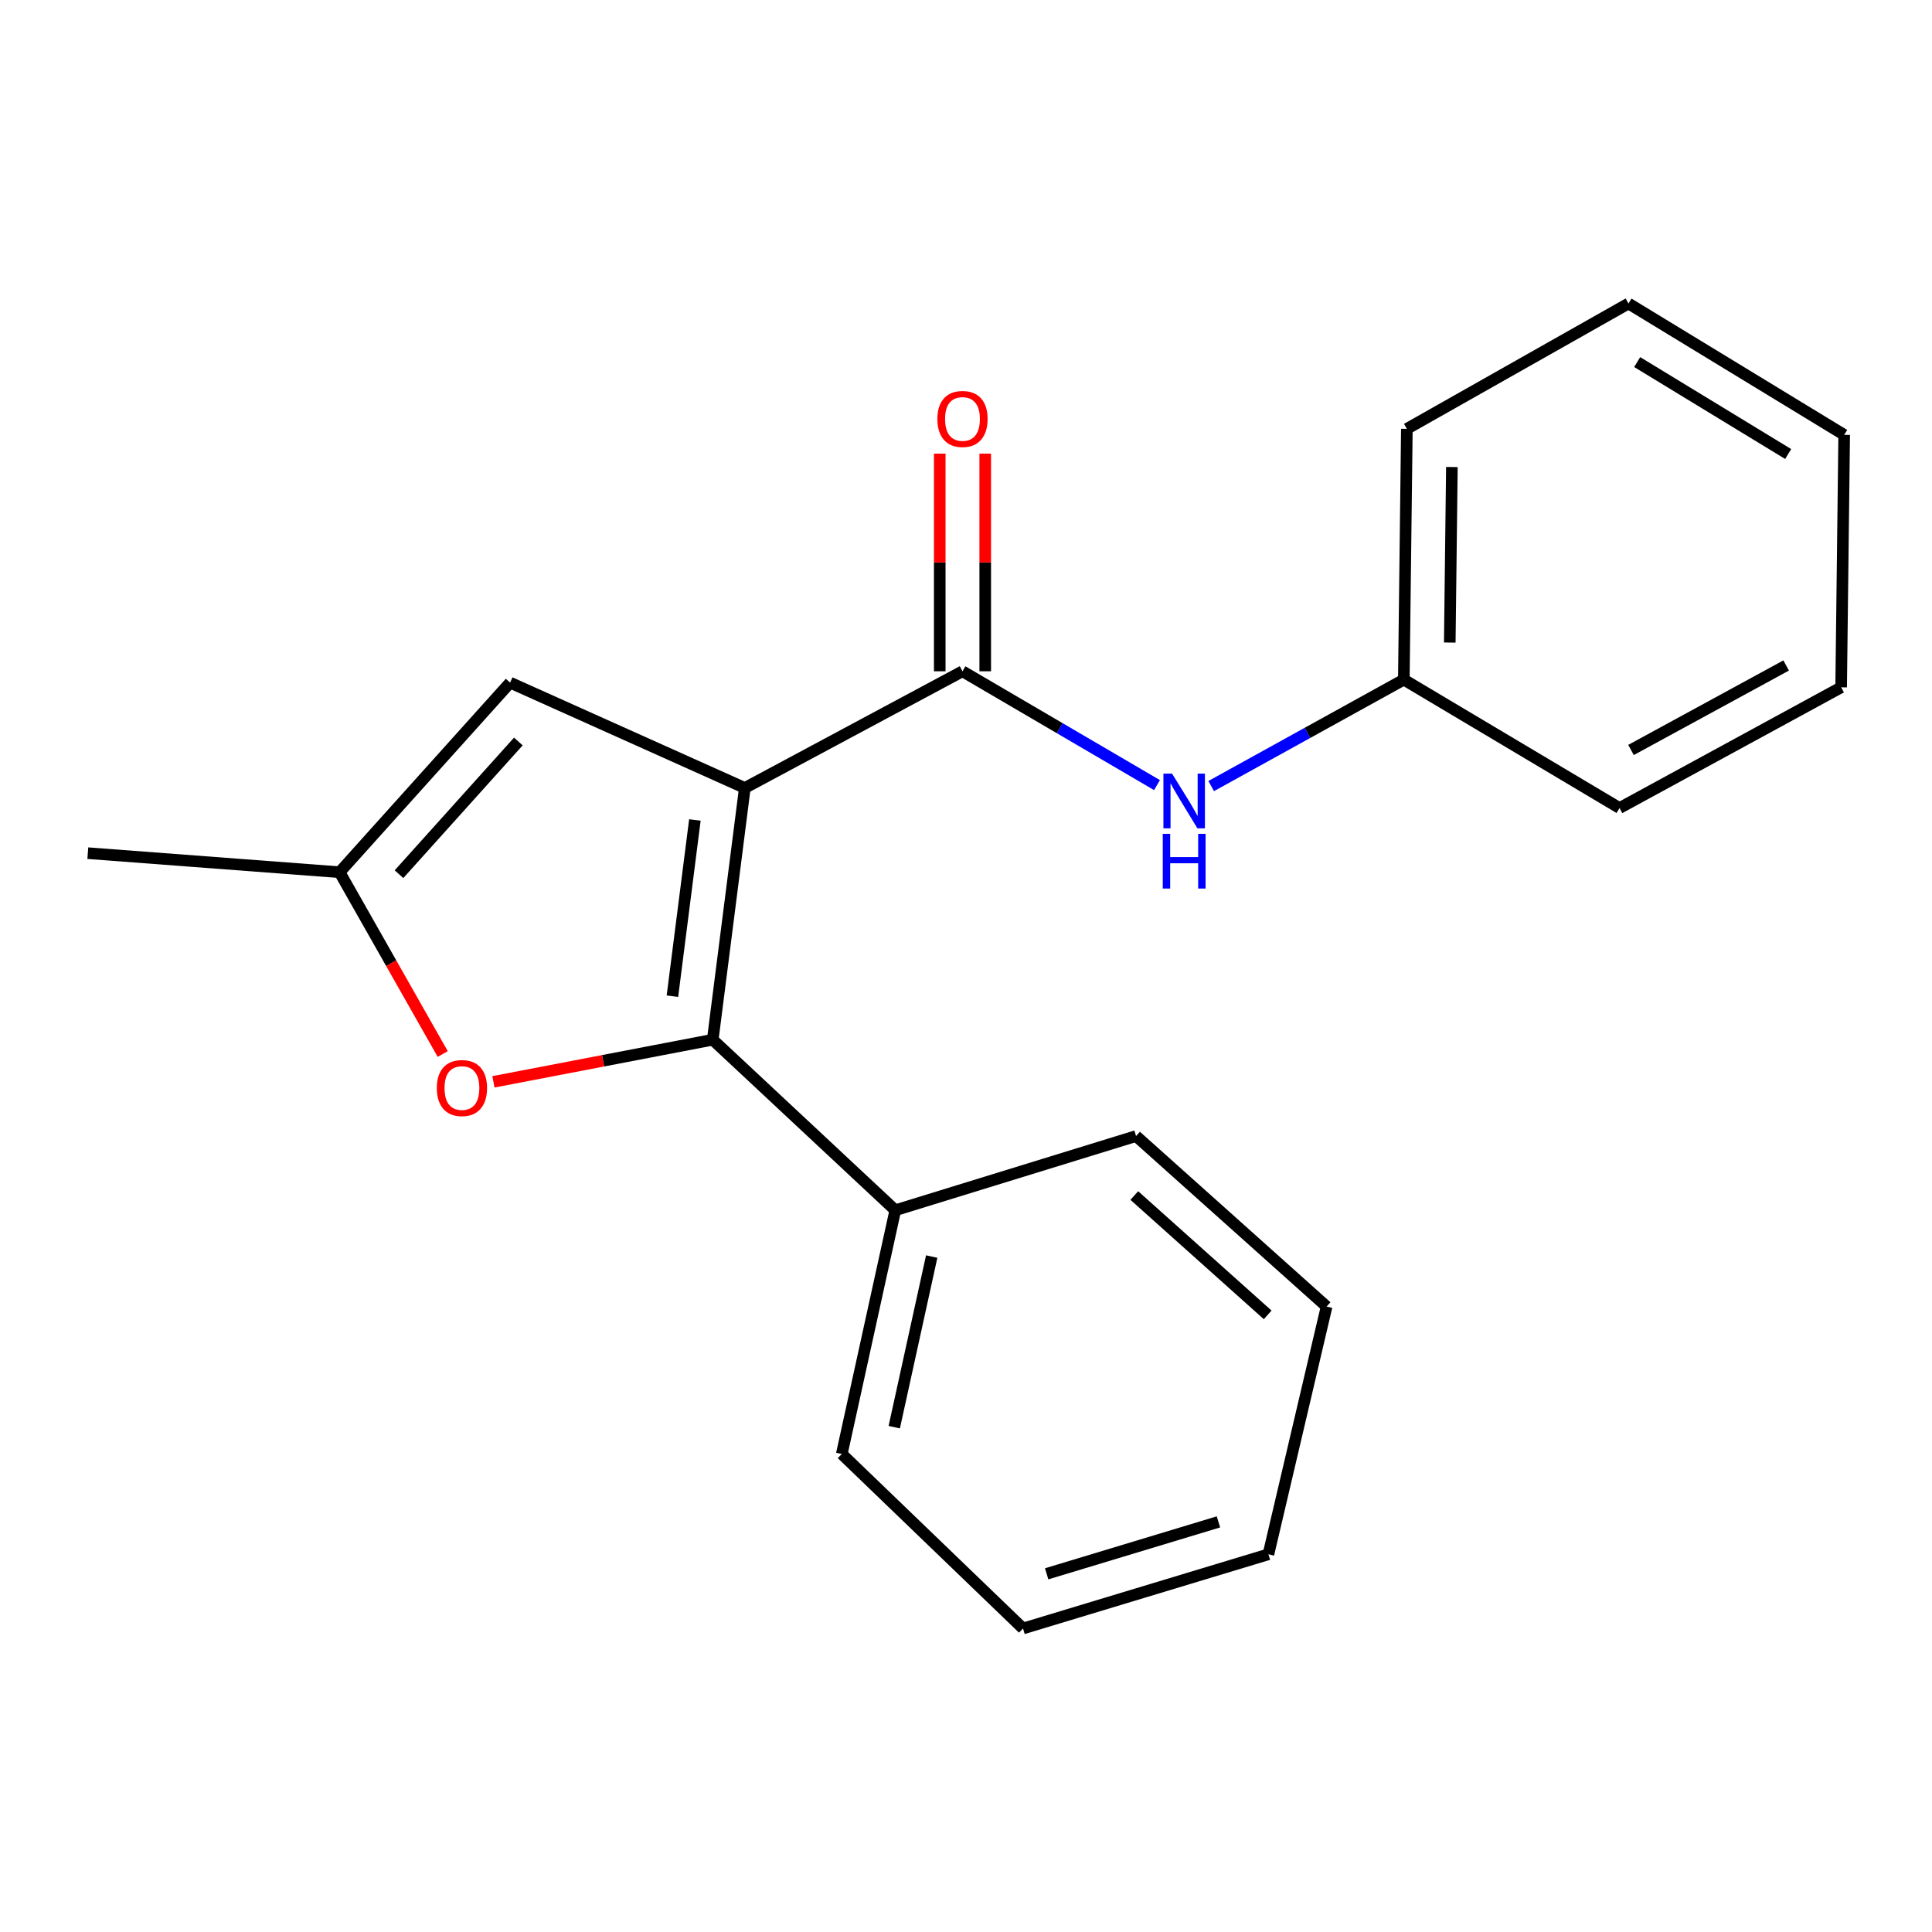 <?xml version='1.0' encoding='iso-8859-1'?>
<svg version='1.1' baseProfile='full'
              xmlns='http://www.w3.org/2000/svg'
                      xmlns:rdkit='http://www.rdkit.org/xml'
                      xmlns:xlink='http://www.w3.org/1999/xlink'
                  xml:space='preserve'
width='1000px' height='1000px' viewBox='0 0 1000 1000'>
<!-- END OF HEADER -->
<rect style='opacity:1.0;fill:#FFFFFF;stroke:none' width='1000' height='1000' x='0' y='0'> </rect>
<path class='bond-0' d='M 385.52,407.848 L 368.908,538.156' style='fill:none;fill-rule:evenodd;stroke:#000000;stroke-width:6px;stroke-linecap:butt;stroke-linejoin:miter;stroke-opacity:1' />
<path class='bond-0' d='M 359.672,424.417 L 348.044,515.632' style='fill:none;fill-rule:evenodd;stroke:#000000;stroke-width:6px;stroke-linecap:butt;stroke-linejoin:miter;stroke-opacity:1' />
<path class='bond-1' d='M 385.52,407.848 L 498.182,347.456' style='fill:none;fill-rule:evenodd;stroke:#000000;stroke-width:6px;stroke-linecap:butt;stroke-linejoin:miter;stroke-opacity:1' />
<path class='bond-3' d='M 385.52,407.848 L 264.029,353.329' style='fill:none;fill-rule:evenodd;stroke:#000000;stroke-width:6px;stroke-linecap:butt;stroke-linejoin:miter;stroke-opacity:1' />
<path class='bond-2' d='M 368.908,538.156 L 312.155,549.056' style='fill:none;fill-rule:evenodd;stroke:#000000;stroke-width:6px;stroke-linecap:butt;stroke-linejoin:miter;stroke-opacity:1' />
<path class='bond-2' d='M 312.155,549.056 L 255.402,559.956' style='fill:none;fill-rule:evenodd;stroke:#FF0000;stroke-width:6px;stroke-linecap:butt;stroke-linejoin:miter;stroke-opacity:1' />
<path class='bond-6' d='M 368.908,538.156 L 463.401,626.422' style='fill:none;fill-rule:evenodd;stroke:#000000;stroke-width:6px;stroke-linecap:butt;stroke-linejoin:miter;stroke-opacity:1' />
<path class='bond-5' d='M 498.182,347.456 L 548.521,376.912' style='fill:none;fill-rule:evenodd;stroke:#000000;stroke-width:6px;stroke-linecap:butt;stroke-linejoin:miter;stroke-opacity:1' />
<path class='bond-5' d='M 548.521,376.912 L 598.86,406.368' style='fill:none;fill-rule:evenodd;stroke:#0000FF;stroke-width:6px;stroke-linecap:butt;stroke-linejoin:miter;stroke-opacity:1' />
<path class='bond-7' d='M 509.954,347.456 L 509.954,291.126' style='fill:none;fill-rule:evenodd;stroke:#000000;stroke-width:6px;stroke-linecap:butt;stroke-linejoin:miter;stroke-opacity:1' />
<path class='bond-7' d='M 509.954,291.126 L 509.954,234.796' style='fill:none;fill-rule:evenodd;stroke:#FF0000;stroke-width:6px;stroke-linecap:butt;stroke-linejoin:miter;stroke-opacity:1' />
<path class='bond-7' d='M 486.409,347.456 L 486.409,291.126' style='fill:none;fill-rule:evenodd;stroke:#000000;stroke-width:6px;stroke-linecap:butt;stroke-linejoin:miter;stroke-opacity:1' />
<path class='bond-7' d='M 486.409,291.126 L 486.409,234.796' style='fill:none;fill-rule:evenodd;stroke:#FF0000;stroke-width:6px;stroke-linecap:butt;stroke-linejoin:miter;stroke-opacity:1' />
<path class='bond-20' d='M 229.154,545.559 L 202.465,498.509' style='fill:none;fill-rule:evenodd;stroke:#FF0000;stroke-width:6px;stroke-linecap:butt;stroke-linejoin:miter;stroke-opacity:1' />
<path class='bond-20' d='M 202.465,498.509 L 175.775,451.458' style='fill:none;fill-rule:evenodd;stroke:#000000;stroke-width:6px;stroke-linecap:butt;stroke-linejoin:miter;stroke-opacity:1' />
<path class='bond-4' d='M 264.029,353.329 L 175.775,451.458' style='fill:none;fill-rule:evenodd;stroke:#000000;stroke-width:6px;stroke-linecap:butt;stroke-linejoin:miter;stroke-opacity:1' />
<path class='bond-4' d='M 268.297,383.793 L 206.519,452.483' style='fill:none;fill-rule:evenodd;stroke:#000000;stroke-width:6px;stroke-linecap:butt;stroke-linejoin:miter;stroke-opacity:1' />
<path class='bond-9' d='M 175.775,451.458 L 45.455,441.596' style='fill:none;fill-rule:evenodd;stroke:#000000;stroke-width:6px;stroke-linecap:butt;stroke-linejoin:miter;stroke-opacity:1' />
<path class='bond-8' d='M 626.911,406.869 L 676.765,379.321' style='fill:none;fill-rule:evenodd;stroke:#0000FF;stroke-width:6px;stroke-linecap:butt;stroke-linejoin:miter;stroke-opacity:1' />
<path class='bond-8' d='M 676.765,379.321 L 726.619,351.772' style='fill:none;fill-rule:evenodd;stroke:#000000;stroke-width:6px;stroke-linecap:butt;stroke-linejoin:miter;stroke-opacity:1' />
<path class='bond-10' d='M 463.401,626.422 L 435.71,752.583' style='fill:none;fill-rule:evenodd;stroke:#000000;stroke-width:6px;stroke-linecap:butt;stroke-linejoin:miter;stroke-opacity:1' />
<path class='bond-10' d='M 482.245,650.394 L 462.861,738.707' style='fill:none;fill-rule:evenodd;stroke:#000000;stroke-width:6px;stroke-linecap:butt;stroke-linejoin:miter;stroke-opacity:1' />
<path class='bond-11' d='M 463.401,626.422 L 588.018,588.018' style='fill:none;fill-rule:evenodd;stroke:#000000;stroke-width:6px;stroke-linecap:butt;stroke-linejoin:miter;stroke-opacity:1' />
<path class='bond-12' d='M 726.619,351.772 L 728.188,221.975' style='fill:none;fill-rule:evenodd;stroke:#000000;stroke-width:6px;stroke-linecap:butt;stroke-linejoin:miter;stroke-opacity:1' />
<path class='bond-12' d='M 750.397,332.588 L 751.496,241.729' style='fill:none;fill-rule:evenodd;stroke:#000000;stroke-width:6px;stroke-linecap:butt;stroke-linejoin:miter;stroke-opacity:1' />
<path class='bond-13' d='M 726.619,351.772 L 838.26,418.234' style='fill:none;fill-rule:evenodd;stroke:#000000;stroke-width:6px;stroke-linecap:butt;stroke-linejoin:miter;stroke-opacity:1' />
<path class='bond-15' d='M 435.71,752.583 L 529.509,842.904' style='fill:none;fill-rule:evenodd;stroke:#000000;stroke-width:6px;stroke-linecap:butt;stroke-linejoin:miter;stroke-opacity:1' />
<path class='bond-14' d='M 588.018,588.018 L 686.645,676.272' style='fill:none;fill-rule:evenodd;stroke:#000000;stroke-width:6px;stroke-linecap:butt;stroke-linejoin:miter;stroke-opacity:1' />
<path class='bond-14' d='M 587.112,618.802 L 656.15,680.58' style='fill:none;fill-rule:evenodd;stroke:#000000;stroke-width:6px;stroke-linecap:butt;stroke-linejoin:miter;stroke-opacity:1' />
<path class='bond-16' d='M 728.188,221.975 L 842.904,157.096' style='fill:none;fill-rule:evenodd;stroke:#000000;stroke-width:6px;stroke-linecap:butt;stroke-linejoin:miter;stroke-opacity:1' />
<path class='bond-17' d='M 838.26,418.234 L 952.976,355.762' style='fill:none;fill-rule:evenodd;stroke:#000000;stroke-width:6px;stroke-linecap:butt;stroke-linejoin:miter;stroke-opacity:1' />
<path class='bond-17' d='M 844.207,388.186 L 924.508,344.455' style='fill:none;fill-rule:evenodd;stroke:#000000;stroke-width:6px;stroke-linecap:butt;stroke-linejoin:miter;stroke-opacity:1' />
<path class='bond-19' d='M 686.645,676.272 L 656.534,804.5' style='fill:none;fill-rule:evenodd;stroke:#000000;stroke-width:6px;stroke-linecap:butt;stroke-linejoin:miter;stroke-opacity:1' />
<path class='bond-21' d='M 529.509,842.904 L 656.534,804.5' style='fill:none;fill-rule:evenodd;stroke:#000000;stroke-width:6px;stroke-linecap:butt;stroke-linejoin:miter;stroke-opacity:1' />
<path class='bond-21' d='M 541.749,814.606 L 630.666,787.723' style='fill:none;fill-rule:evenodd;stroke:#000000;stroke-width:6px;stroke-linecap:butt;stroke-linejoin:miter;stroke-opacity:1' />
<path class='bond-22' d='M 842.904,157.096 L 954.545,225.088' style='fill:none;fill-rule:evenodd;stroke:#000000;stroke-width:6px;stroke-linecap:butt;stroke-linejoin:miter;stroke-opacity:1' />
<path class='bond-22' d='M 847.403,187.404 L 925.552,234.998' style='fill:none;fill-rule:evenodd;stroke:#000000;stroke-width:6px;stroke-linecap:butt;stroke-linejoin:miter;stroke-opacity:1' />
<path class='bond-18' d='M 952.976,355.762 L 954.545,225.088' style='fill:none;fill-rule:evenodd;stroke:#000000;stroke-width:6px;stroke-linecap:butt;stroke-linejoin:miter;stroke-opacity:1' />
<path  class='atom-3' d='M 226.097 563.167
Q 226.097 556.367, 229.457 552.567
Q 232.817 548.767, 239.097 548.767
Q 245.377 548.767, 248.737 552.567
Q 252.097 556.367, 252.097 563.167
Q 252.097 570.047, 248.697 573.967
Q 245.297 577.847, 239.097 577.847
Q 232.857 577.847, 229.457 573.967
Q 226.097 570.087, 226.097 563.167
M 239.097 574.647
Q 243.417 574.647, 245.737 571.767
Q 248.097 568.847, 248.097 563.167
Q 248.097 557.607, 245.737 554.807
Q 243.417 551.967, 239.097 551.967
Q 234.777 551.967, 232.417 554.767
Q 230.097 557.567, 230.097 563.167
Q 230.097 568.887, 232.417 571.767
Q 234.777 574.647, 239.097 574.647
' fill='#FF0000'/>
<path  class='atom-6' d='M 606.663 400.438
L 615.943 415.438
Q 616.863 416.918, 618.343 419.598
Q 619.823 422.278, 619.903 422.438
L 619.903 400.438
L 623.663 400.438
L 623.663 428.758
L 619.783 428.758
L 609.823 412.358
Q 608.663 410.438, 607.423 408.238
Q 606.223 406.038, 605.863 405.358
L 605.863 428.758
L 602.183 428.758
L 602.183 400.438
L 606.663 400.438
' fill='#0000FF'/>
<path  class='atom-6' d='M 601.843 431.59
L 605.683 431.59
L 605.683 443.63
L 620.163 443.63
L 620.163 431.59
L 624.003 431.59
L 624.003 459.91
L 620.163 459.91
L 620.163 446.83
L 605.683 446.83
L 605.683 459.91
L 601.843 459.91
L 601.843 431.59
' fill='#0000FF'/>
<path  class='atom-8' d='M 485.182 216.849
Q 485.182 210.049, 488.542 206.249
Q 491.902 202.449, 498.182 202.449
Q 504.462 202.449, 507.822 206.249
Q 511.182 210.049, 511.182 216.849
Q 511.182 223.729, 507.782 227.649
Q 504.382 231.529, 498.182 231.529
Q 491.942 231.529, 488.542 227.649
Q 485.182 223.769, 485.182 216.849
M 498.182 228.329
Q 502.502 228.329, 504.822 225.449
Q 507.182 222.529, 507.182 216.849
Q 507.182 211.289, 504.822 208.489
Q 502.502 205.649, 498.182 205.649
Q 493.862 205.649, 491.502 208.449
Q 489.182 211.249, 489.182 216.849
Q 489.182 222.569, 491.502 225.449
Q 493.862 228.329, 498.182 228.329
' fill='#FF0000'/>
</svg>
